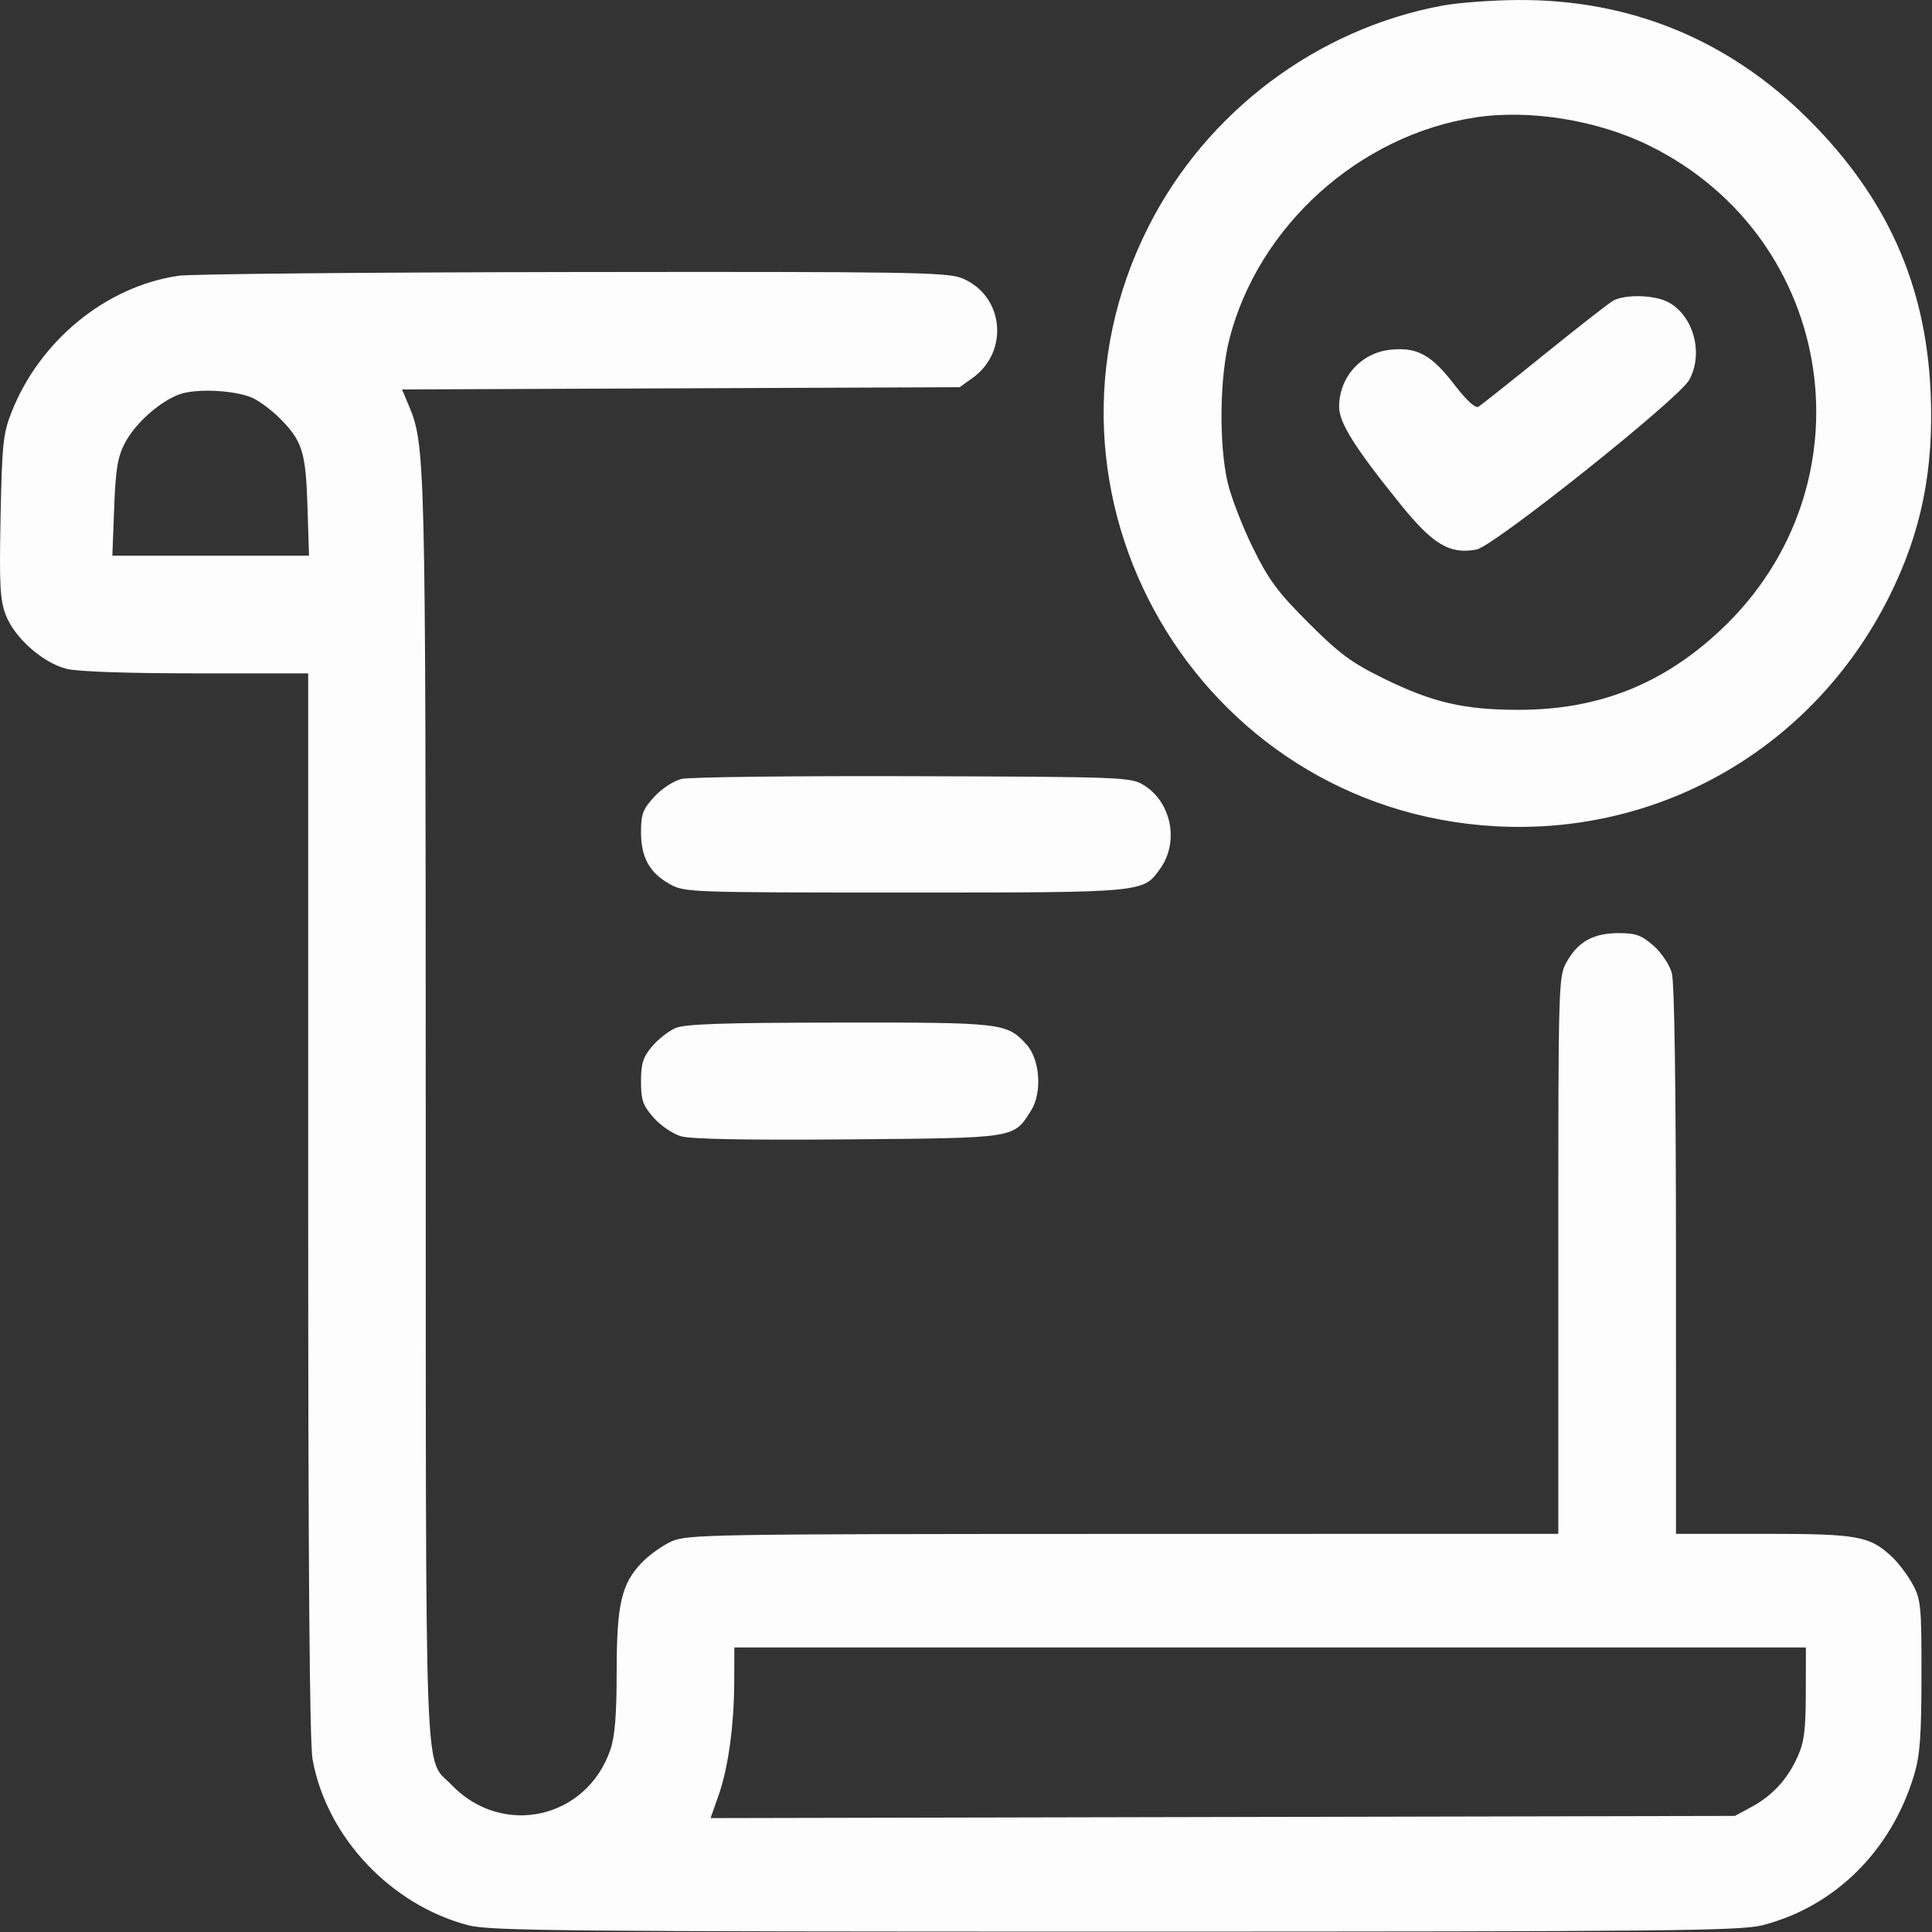 <svg width="476" height="476" viewBox="0 0 476 476" fill="none" xmlns="http://www.w3.org/2000/svg">
<rect x="0" y="0" width="476" height="476" fill="#333333" stroke="none"/>
<path id="Vector" fill-rule="evenodd" clip-rule="evenodd" d="M355.43 1.373C324.447 7.095 297.216 27.573 282.924 55.9C249.828 121.495 295.065 199.55 368.508 203.573C409.424 205.815 446.885 183.988 465.383 147.129C473.383 131.189 476.506 115.811 475.656 96.541C474.489 70.076 464.868 48.627 445.516 29.346C425.851 9.754 401.61 -0.182 373.93 0.003C367.605 0.046 359.28 0.662 355.43 1.373ZM363.43 28.939C334.871 33.306 310.008 55.725 302.898 83.522C300.48 92.978 300.281 109.483 302.472 118.9C303.304 122.475 306.085 129.675 308.653 134.9C312.582 142.893 314.759 145.836 322.376 153.454C329.994 161.071 332.937 163.248 340.93 167.177C352.909 173.064 360.646 174.867 374.02 174.885C393.754 174.913 409.676 168.628 423.994 155.158C461.679 119.707 452.708 58.803 406.43 35.919C393.646 29.599 376.897 26.878 363.43 28.939ZM44.03 67.933C26.158 70.528 9.811 83.874 2.839 101.56C0.773 106.8 0.496 109.439 0.141 127.265C-0.193 144.061 0.003 147.804 1.414 151.496C3.56 157.118 10.538 163.312 16.381 164.783C19.113 165.471 31.397 165.9 48.373 165.9H75.93V296.716C75.93 385.721 76.274 429.429 77.006 433.466C80.471 452.58 96.255 469.363 115.472 474.369C120.627 475.712 140.231 475.9 274.746 475.9C411.468 475.9 428.809 475.728 434.286 474.316C452.086 469.726 465.933 456.016 471.569 437.4C473.038 432.547 473.39 427.863 473.408 412.9C473.428 395.826 473.264 394.092 471.272 390.4C470.084 388.2 467.834 385.186 466.272 383.703C460.695 378.411 457.896 377.9 434.462 377.9H412.93L412.924 310.65C412.921 268.078 412.545 242.054 411.9 239.732C411.329 237.675 409.34 234.711 407.371 232.982C404.439 230.408 403.027 229.9 398.799 229.9C392.598 229.9 388.81 231.989 386.024 236.946C383.955 240.628 383.93 241.496 383.93 309.286V377.9L276.68 377.922C174.968 377.943 169.223 378.038 165.43 379.771C163.23 380.776 159.988 383.081 158.225 384.893C153.11 390.152 151.93 395.212 151.93 411.9C151.93 422.412 151.499 427.809 150.402 431.028C144.559 448.176 123.754 452.802 111.231 439.738C104.459 432.673 104.934 445.115 104.895 273.682C104.859 111.207 104.822 109.715 100.615 99.675L99.054 95.953L167.742 95.675L236.43 95.4L239.557 93.169C248.801 86.576 247.316 72.671 236.923 68.513C233.306 67.066 223.426 66.912 141.16 67.025C90.708 67.093 47 67.501 44.03 67.933ZM397.43 74.097C396.33 74.722 388.68 80.692 380.43 87.365C372.18 94.037 364.899 99.82 364.25 100.214C363.516 100.66 361.32 98.656 358.436 94.907C352.689 87.439 349.248 85.519 342.732 86.144C335.389 86.85 329.93 92.859 329.93 100.236C329.93 104.187 333.889 110.464 345.169 124.4C353.087 134.182 357.211 136.621 363.765 135.399C368.034 134.603 413.626 98.257 416.18 93.612C419.804 87.022 417.225 77.654 410.883 74.376C407.518 72.635 400.266 72.484 397.43 74.097ZM44.067 97.207C39.159 99.073 33.216 104.428 30.736 109.219C28.985 112.602 28.487 115.643 28.127 125.15L27.683 136.9H51.91H76.136L75.75 124.65C75.328 111.285 74.473 108.597 68.853 102.977C67.129 101.252 64.323 99.121 62.619 98.239C58.573 96.147 48.353 95.579 44.067 97.207ZM167.946 191.907C165.974 192.38 163.044 194.29 161.196 196.307C158.399 199.359 157.93 200.604 157.93 204.981C157.93 211.235 160.005 215.012 164.976 217.806C168.631 219.86 169.742 219.9 222.915 219.9C282.265 219.9 281.614 219.961 285.864 213.993C290.579 207.372 288.595 197.547 281.701 193.378C278.56 191.478 276.307 191.393 224.93 191.236C195.505 191.145 169.862 191.448 167.946 191.907ZM166.38 253.307C164.703 254.037 162.116 256.079 160.63 257.844C158.428 260.462 157.93 262.047 157.93 266.442C157.93 271.039 158.384 272.348 161.023 275.353C162.724 277.29 165.761 279.36 167.773 279.952C170.187 280.663 184.186 280.922 208.976 280.714C250.586 280.366 249.691 280.508 254.033 273.596C256.83 269.144 256.234 260.936 252.847 257.263C248.012 252.02 246.947 251.897 206.712 251.939C177.982 251.969 168.731 252.283 166.38 253.307ZM180.899 414.15C180.858 425.147 179.439 435.501 177.037 442.336L175.068 447.937L301.249 447.669L427.43 447.4L431.43 445.242C436.666 442.416 440.338 438.448 442.849 432.9C444.505 429.242 444.89 426.296 444.908 417.15L444.93 405.9H312.93H180.93L180.899 414.15Z" fill="white" fill-opacity="0.987"/>
</svg>
